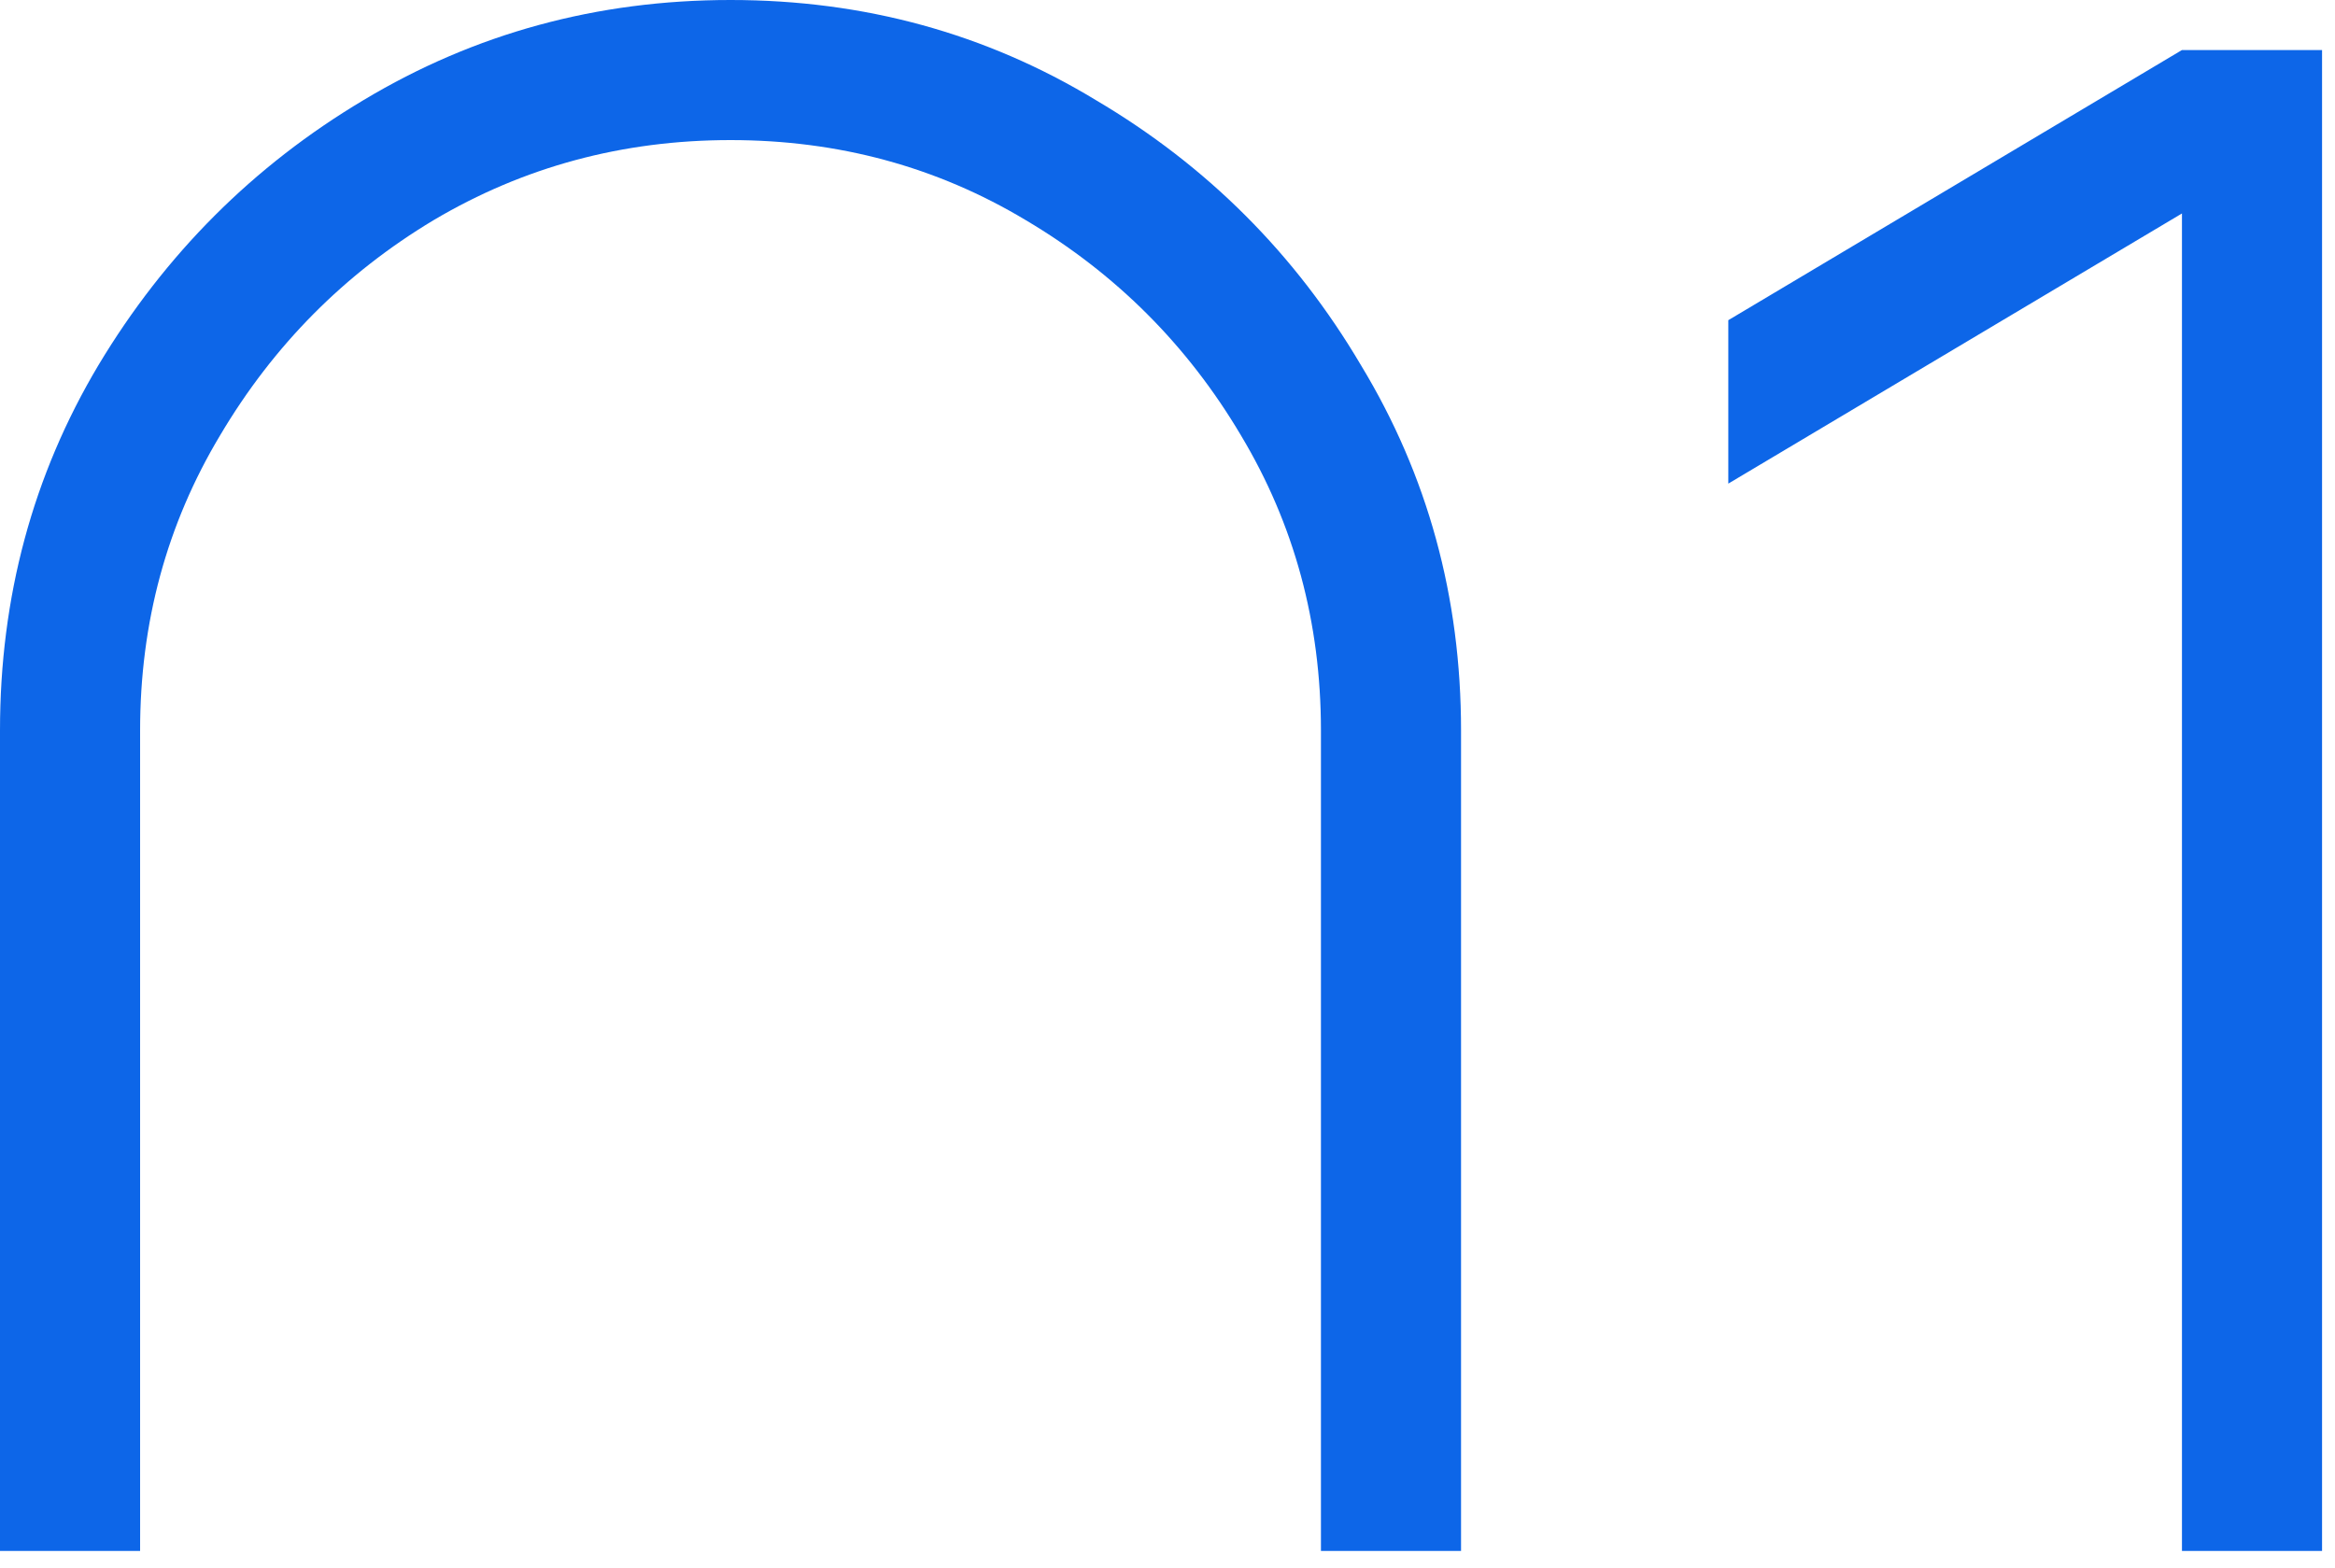 <?xml version="1.0" encoding="UTF-8"?> <svg xmlns="http://www.w3.org/2000/svg" width="70" height="47" viewBox="0 0 70 47" fill="none"><path fill-rule="evenodd" clip-rule="evenodd" d="M0 46.5V21.9C0 17.9 0.983 14.25 2.95 10.95C4.95 7.617 7.6 4.967 10.9 3C14.233 1 17.9 0 21.9 0C25.9 0 29.55 1 32.85 3C36.183 4.967 38.833 7.617 40.8 10.95C42.8 14.25 43.8 17.9 43.8 21.9V46.5H39.6V21.9C39.6 18.667 38.8 15.717 37.2 13.05C35.6 10.35 33.45 8.2 30.75 6.6C28.083 5 25.133 4.2 21.9 4.2C18.667 4.2 15.7 5 13 6.6C10.333 8.2 8.2 10.35 6.6 13.05C5 15.717 4.2 18.667 4.2 21.9V46.5H0ZM69.612 46.5V1.5H65.412L51.812 9.6V14.5L65.412 6.4V46.5H69.612Z" fill="#0D66E8"></path></svg> 
